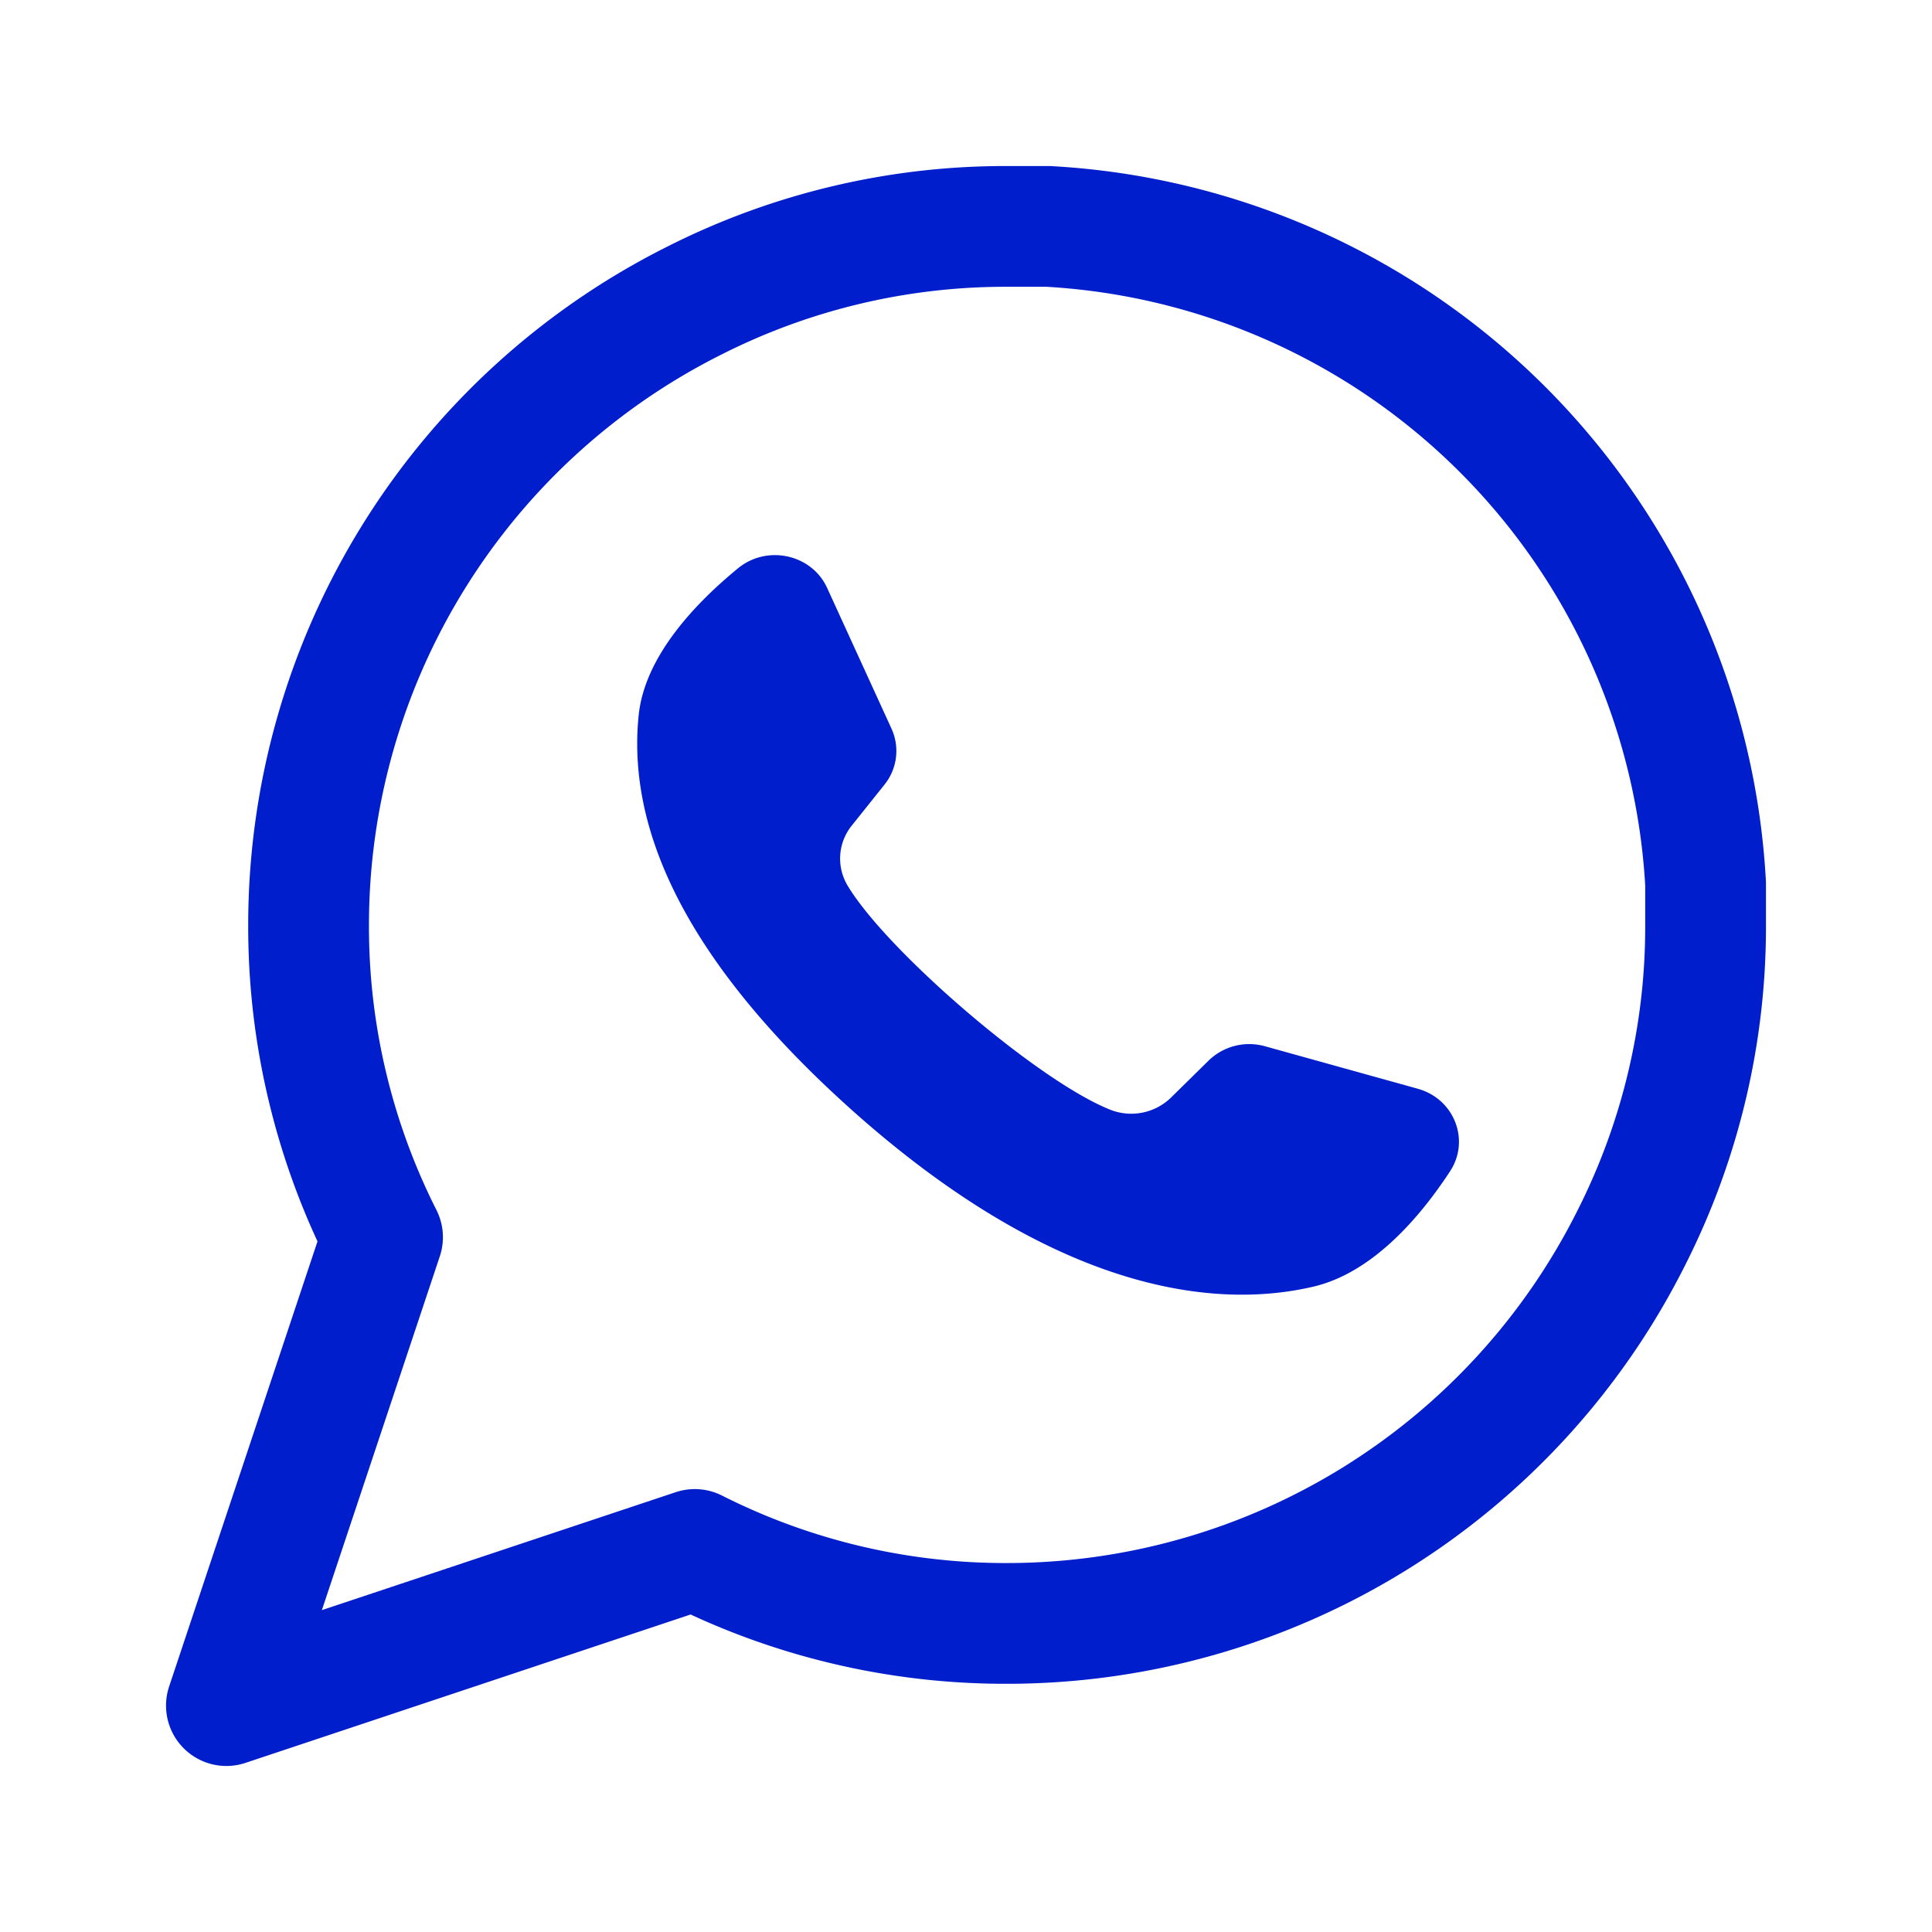 <svg width="32" height="32" fill="none" xmlns="http://www.w3.org/2000/svg"><g clip-path="url(#clip0_291_3175)"><path d="M28.25 15.32a11.406 11.406 0 01-1.225 5.172 11.57 11.57 0 01-10.344 6.397 11.407 11.407 0 01-5.173-1.225L3.75 28.25l2.586-7.758a11.407 11.407 0 01-1.225-5.173 11.57 11.57 0 016.397-10.344 11.406 11.406 0 015.173-1.225h.68A11.542 11.542 0 0128.25 14.639v.68z" stroke="#001ECC" stroke-width="2" stroke-linecap="round" stroke-linejoin="round"/><path d="M23.483 18.033l-2.532-.704a.965.965 0 00-.933.238l-.62.61a.944.944 0 01-1.002.206c-1.198-.47-3.717-2.637-4.36-3.72a.869.869 0 01.073-.99l.54-.676a.889.889 0 00.117-.928L13.7 9.738c-.255-.558-.993-.72-1.474-.327-.707.579-1.545 1.457-1.647 2.43-.18 1.717.581 3.88 3.457 6.479 3.324 3 5.985 3.397 7.717 2.991.983-.23 1.769-1.154 2.264-1.91.338-.515.071-1.2-.535-1.368z" fill="#001ECC"/></g><defs><clipPath id="clip0_291_3175"><path fill="#fff" transform="translate(2 2)" d="M0 0h28v28H0z"/></clipPath></defs></svg>